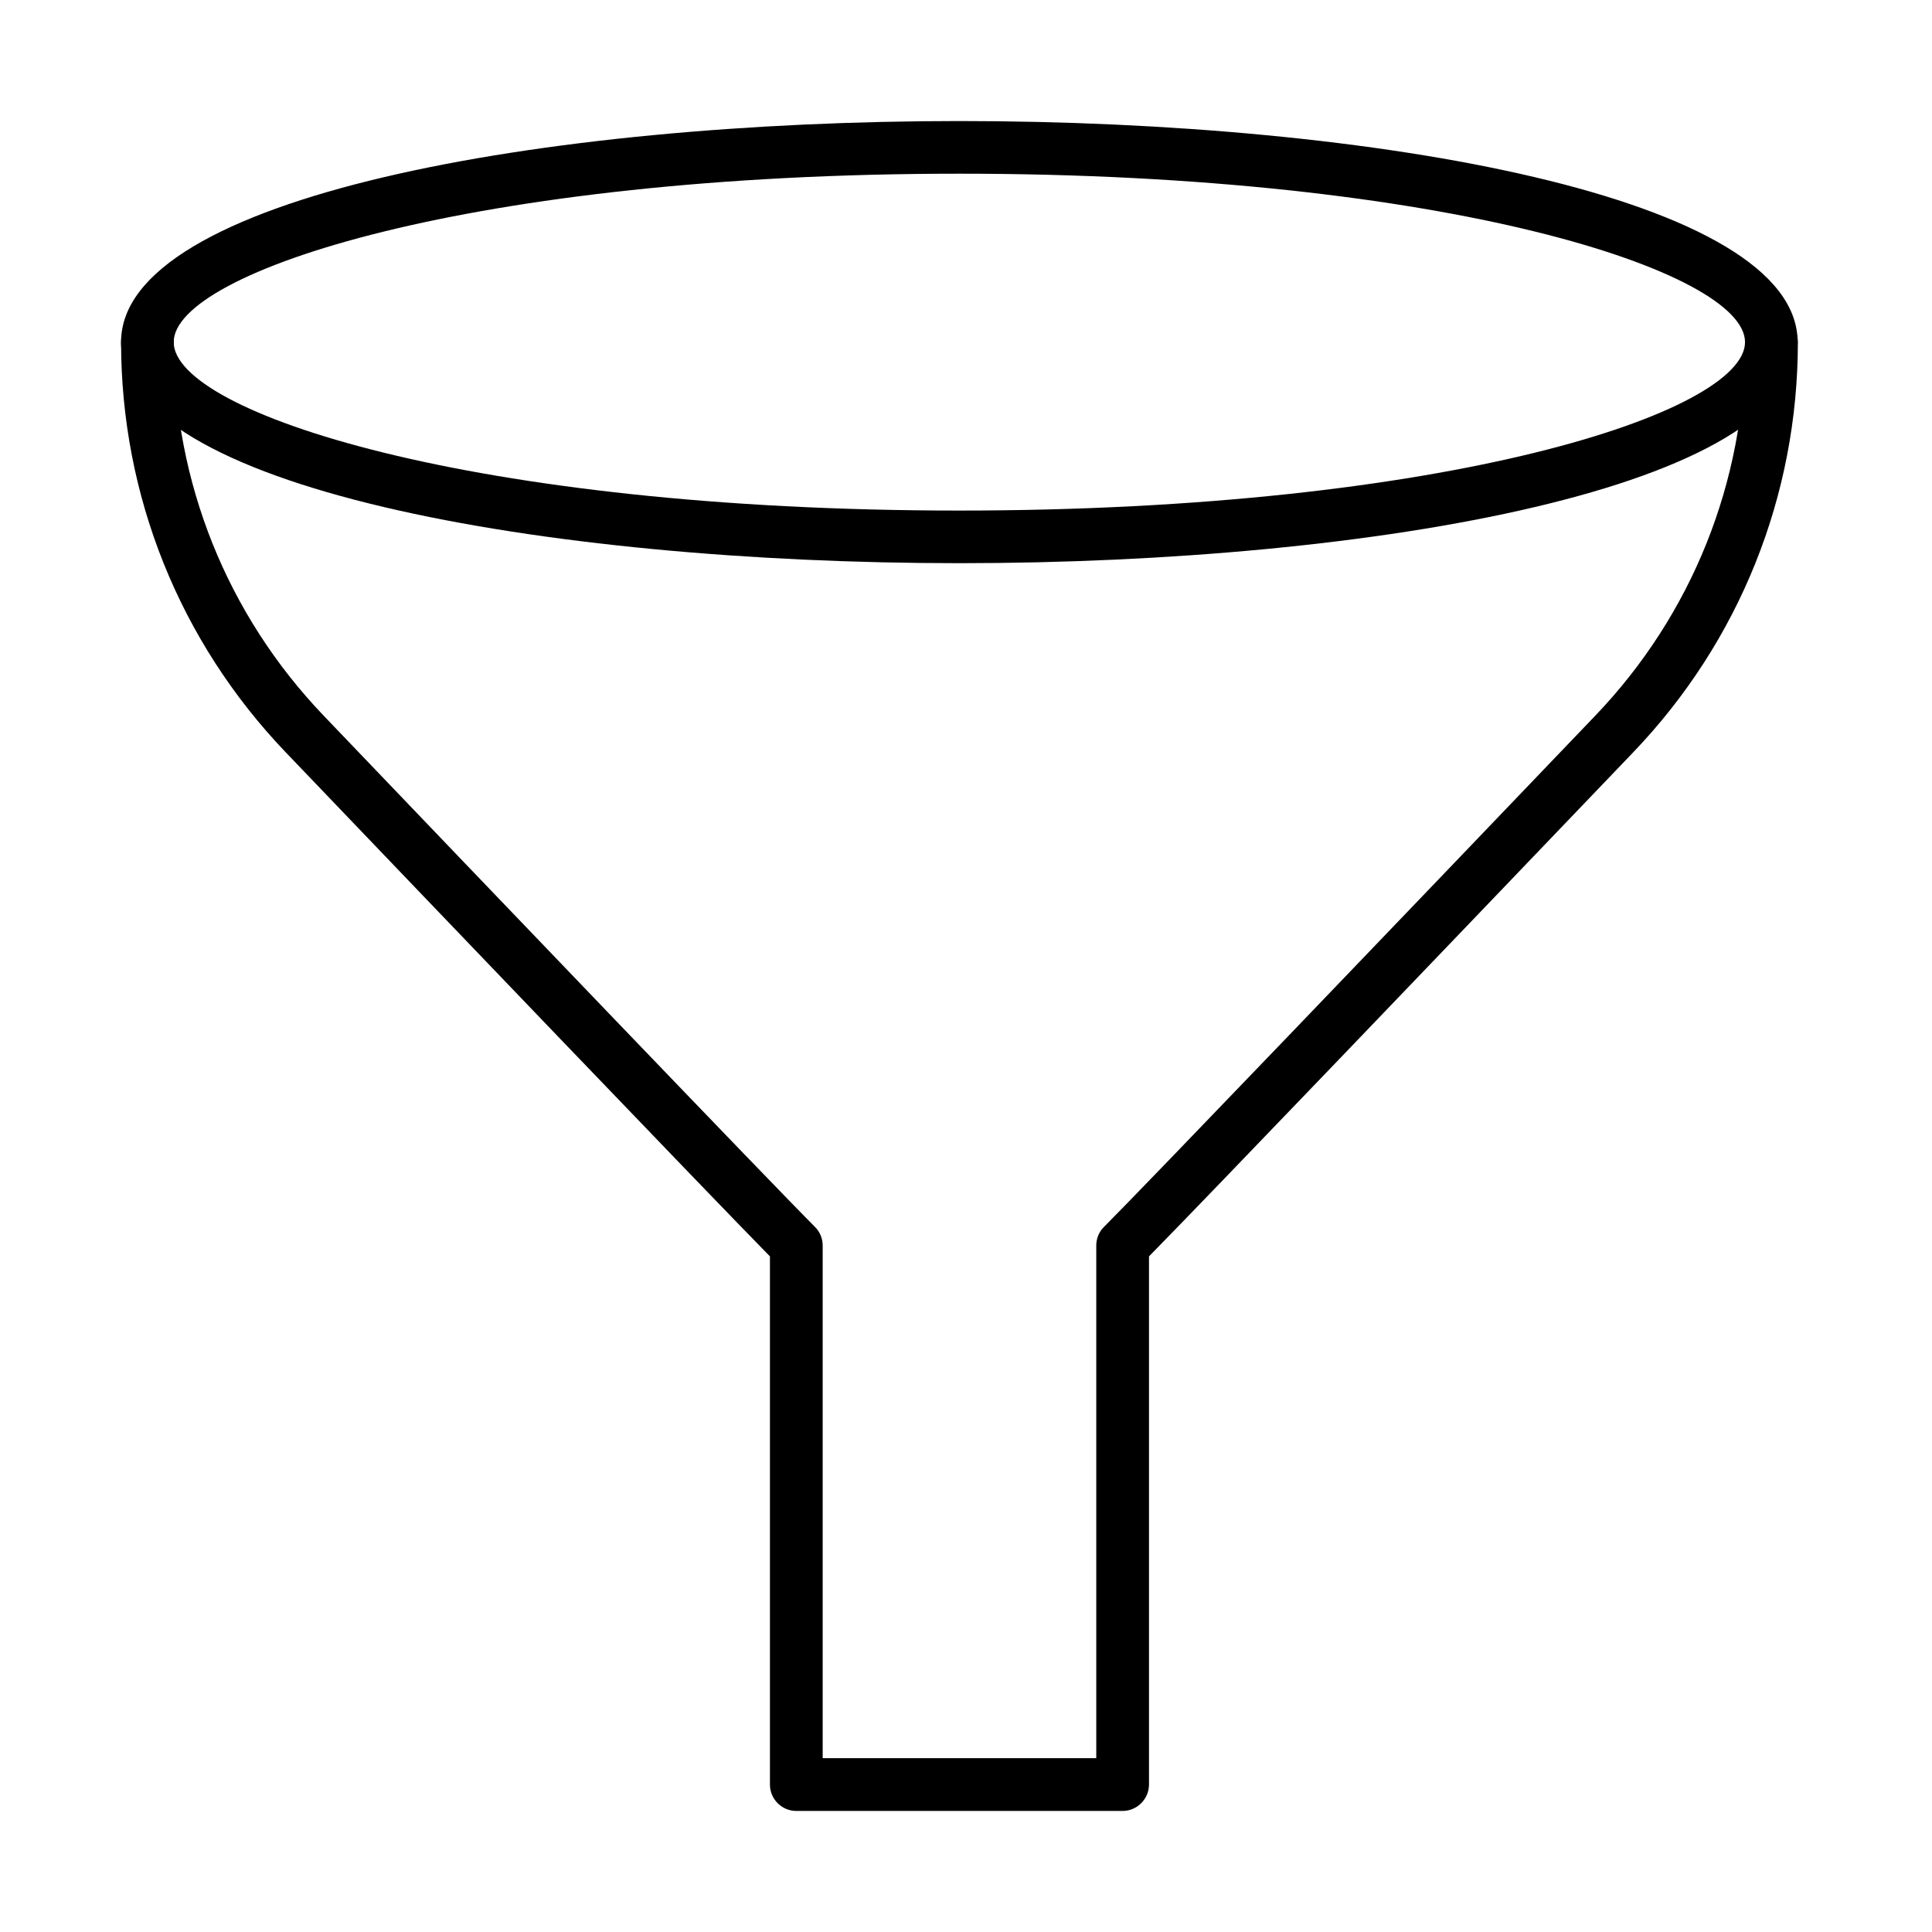 <?xml version="1.0" encoding="UTF-8"?>
<!-- Uploaded to: ICON Repo, www.svgrepo.com, Generator: ICON Repo Mixer Tools -->
<svg fill="#000000" width="800px" height="800px" version="1.1" viewBox="144 144 512 512" xmlns="http://www.w3.org/2000/svg">
 <g>
  <path d="m398.24 293.25c-110.41 0-222.16-20.125-222.16-58.586 0-38.461 111.78-58.586 222.16-58.586 110.41 0 222.15 20.125 222.15 58.586 0.027 38.461-111.75 58.586-222.15 58.586zm0-103.22c-129 0-208.21 25.992-208.21 44.637s79.211 44.637 208.21 44.637c128.99 0 208.21-25.992 208.21-44.637 0.031-18.645-79.188-44.637-208.21-44.637z"/>
  <path d="m441.48 623.92h-86.449c-3.856 0-6.988-3.133-6.988-6.988v-139.98c-16.406-16.688-86.621-90-128.35-133.61-28.117-29.402-43.605-67.977-43.605-108.67 0-3.859 3.133-6.988 6.988-6.988 3.859 0 6.988 3.129 6.988 6.988 0 37.09 14.113 72.254 39.746 99.027 43.77 45.758 118.91 124.19 130.17 135.45 1.312 1.312 2.039 3.074 2.039 4.918v135.87h72.504v-135.87c0-1.844 0.727-3.633 2.039-4.918 10.539-10.539 76.613-79.492 130.17-135.45 25.633-26.773 39.746-61.938 39.746-99.027 0-3.859 3.133-6.988 6.988-6.988 3.859 0 6.988 3.129 6.988 6.988 0 40.695-15.488 79.297-43.605 108.67-50.898 53.164-113.06 118.07-128.35 133.61v139.98c-0.027 3.856-3.16 6.988-7.019 6.988z"/>
 </g>
</svg>
